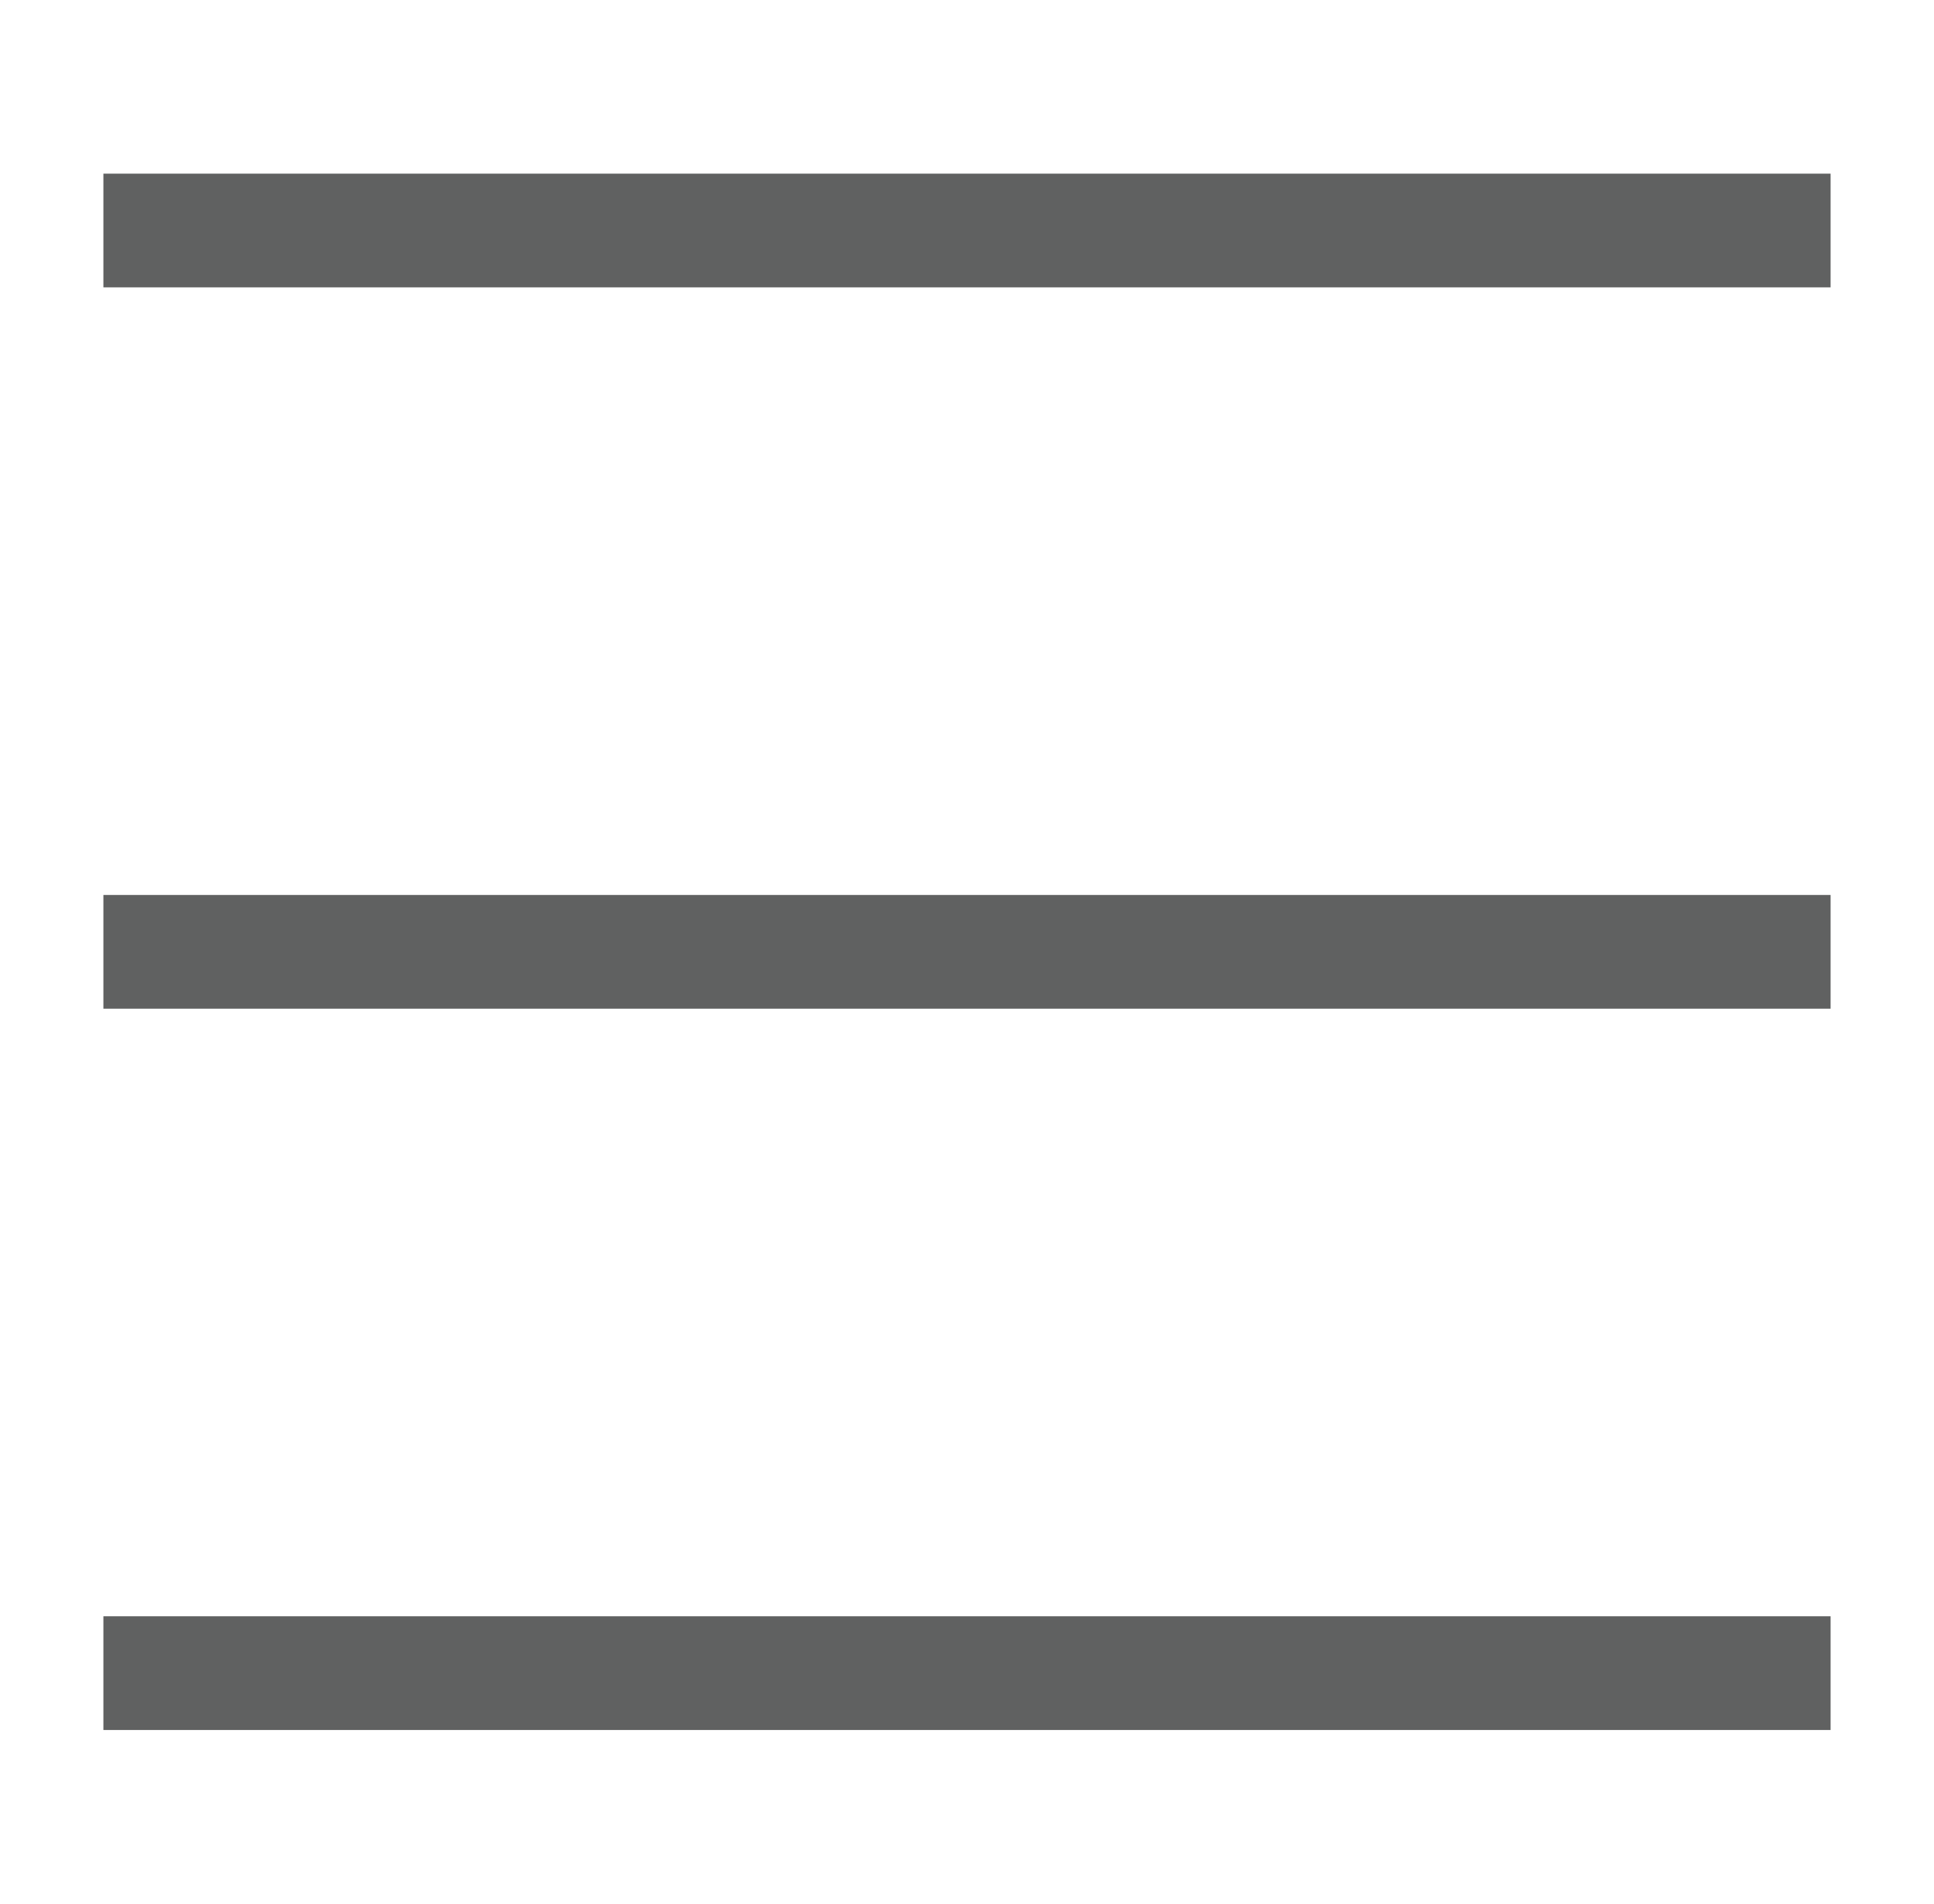 <svg xmlns="http://www.w3.org/2000/svg" viewBox="0 0 595.28 585.89"  >

<style>
	
rect{
	fill: #606161 !important;
}

svg:hover rect{
	fill: #9c1006 !important;
}


</style>

		<rect x="280.14" y="-194.87" transform="matrix(4.485107e-11 -1 1 4.485107e-11 226.693 368.583)" width="35" height="531.63"/>
	
		<rect x="280.14" y="27.13" transform="matrix(4.485107e-11 -1 1 4.485107e-11 4.693 590.583)" width="35" height="531.63"/>
	
		<rect x="280.14" y="249.13" transform="matrix(4.485107e-11 -1 1 4.485107e-11 -217.307 812.583)" width="35" height="531.63"/>
		
</svg>
